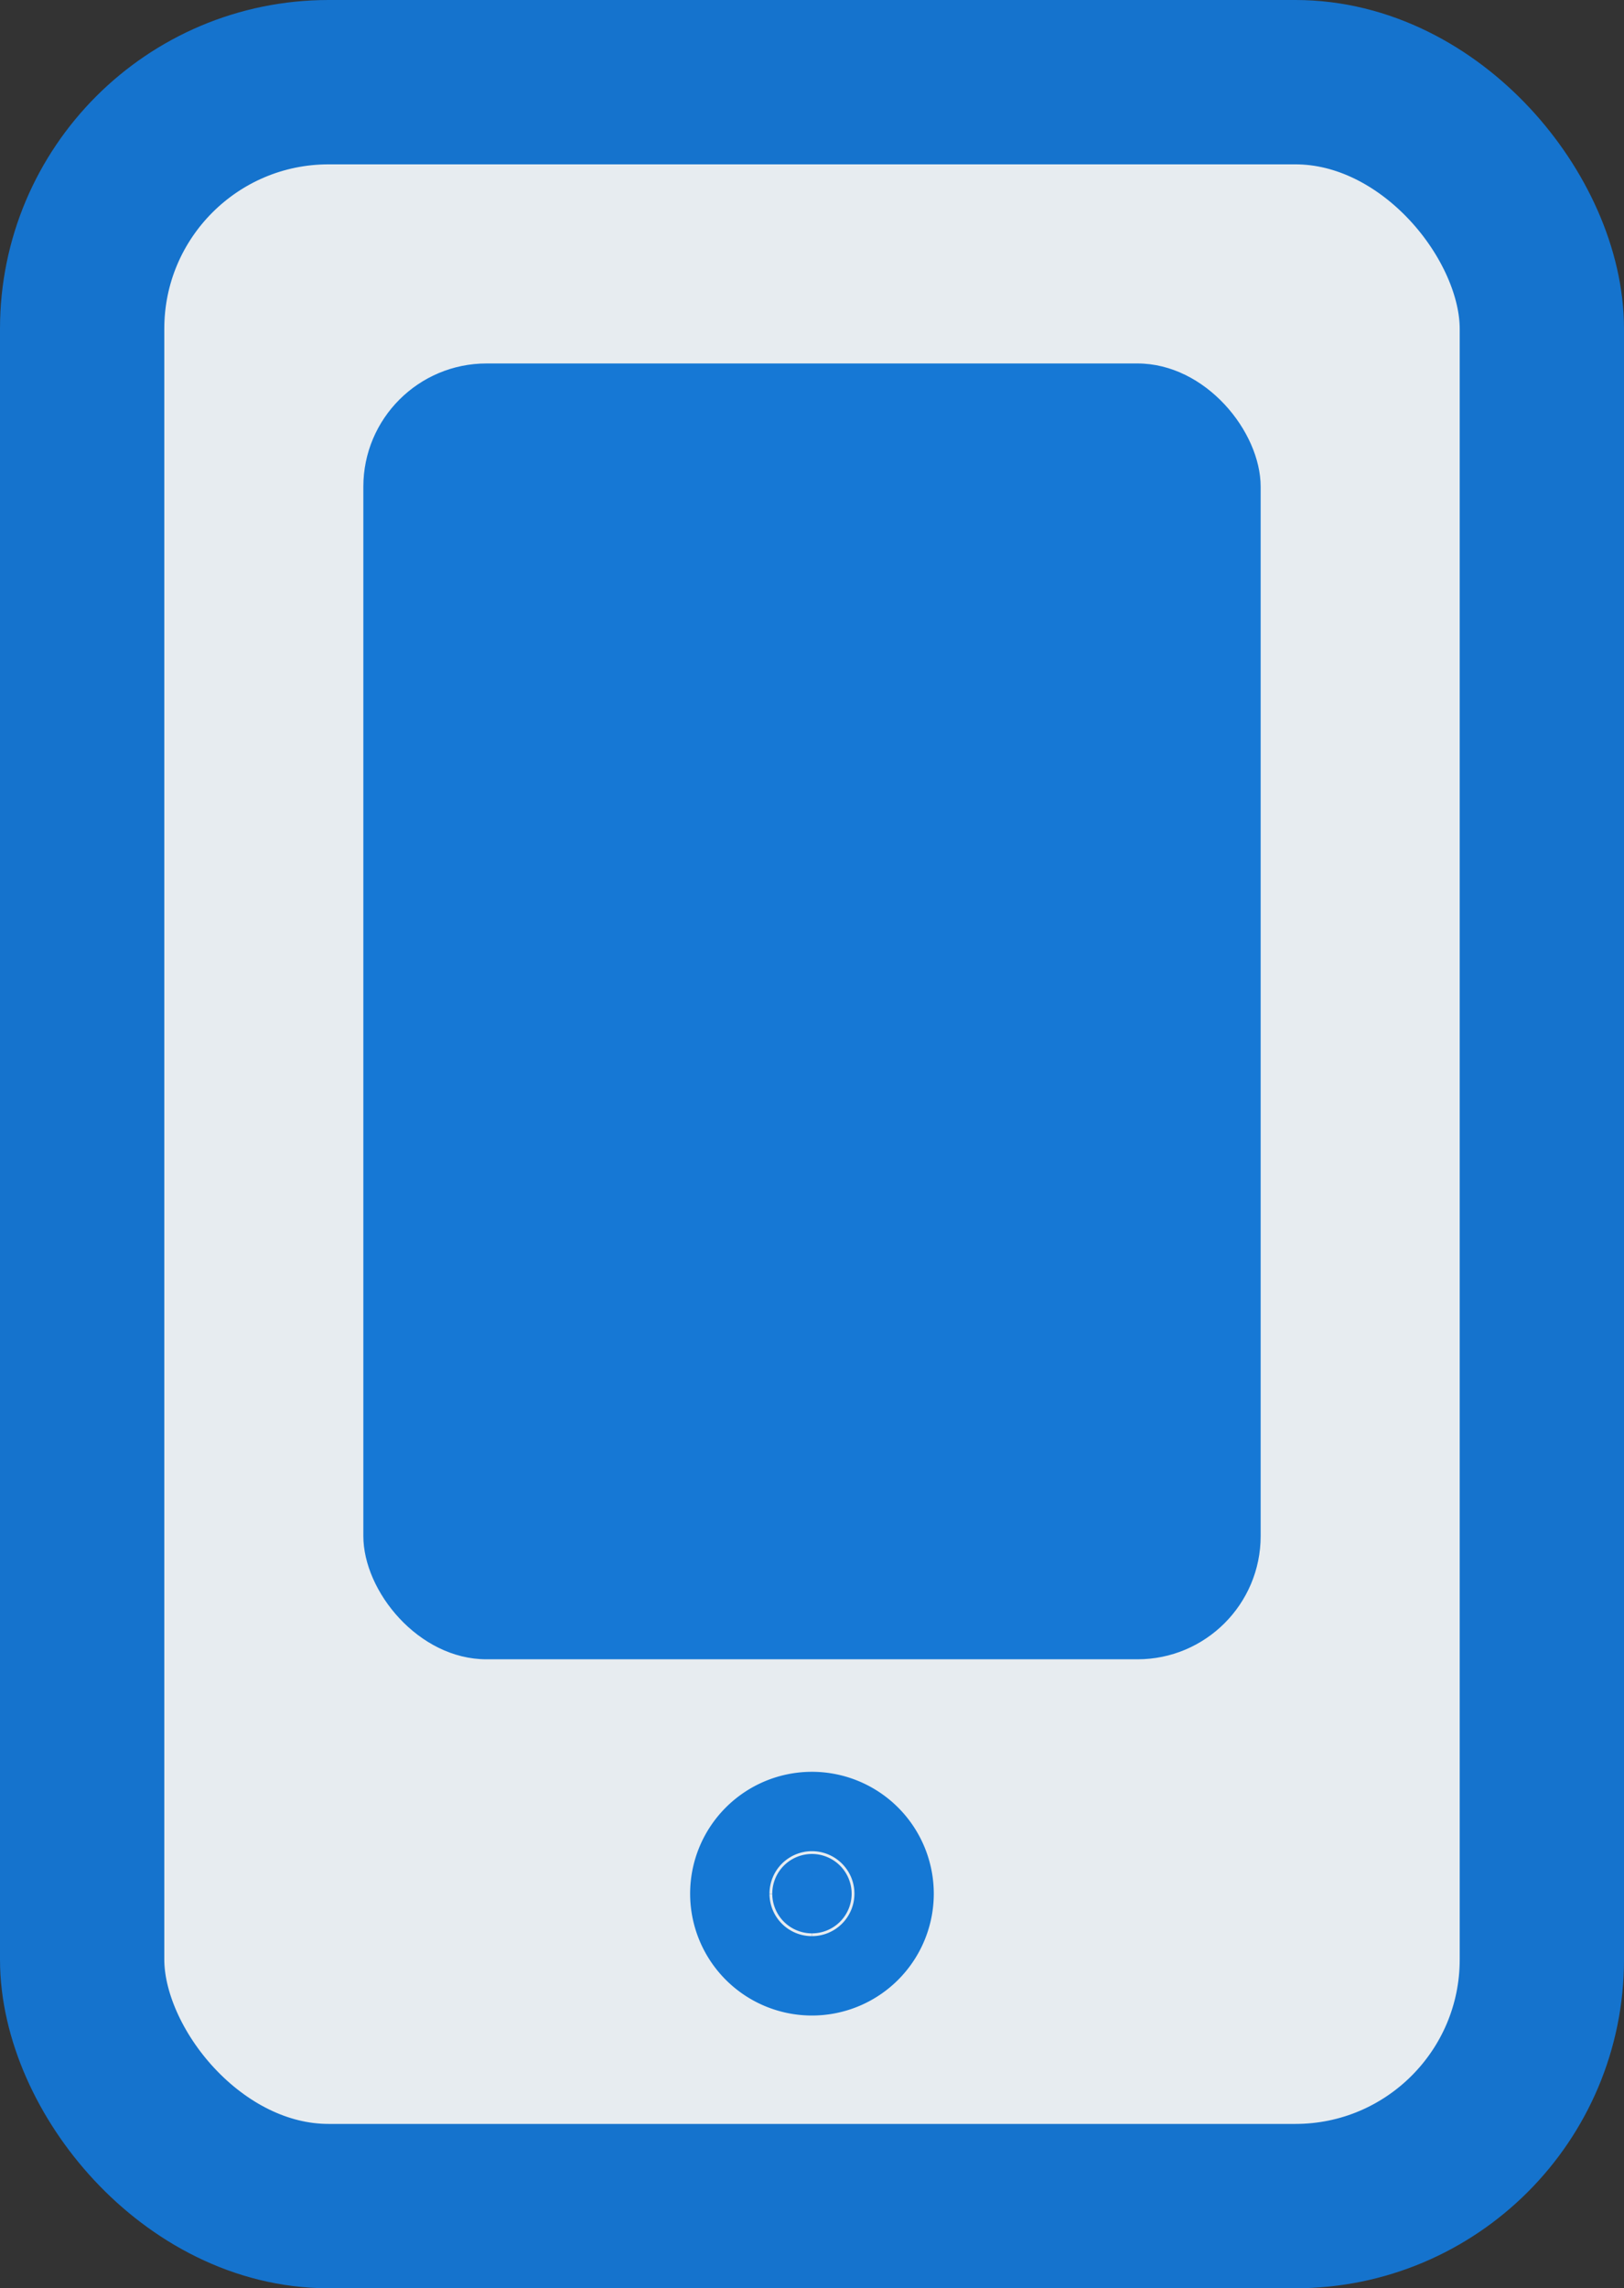<svg xmlns="http://www.w3.org/2000/svg" width="19.769" height="27.846" viewBox="0 0 19.769 27.846">
  <rect x="0" y="0" width="19.769" height="27.846" fill="#333333" stroke="none"/>
  <defs>
    <style>
      .cls-1 {
        fill: #e7ecf0;
        stroke: #1573cd;
      }

      .cls-1, .cls-3 {
        stroke-linecap: round;
        stroke-linejoin: round;
        stroke-width: 2px;
      }

      .cls-2, .cls-3 {
        fill: #1678d5;
      }

      .cls-3 {
        stroke: #1578d4;
      }
    </style>
  </defs>
  <g id="Group_31223" data-name="Group 31223" transform="translate(0.438 0.438)">
    <g id="Group_31195" data-name="Group 31195" transform="translate(0.562 0.562)">
      <rect id="Rectangle_4604" data-name="Rectangle 4604" class="cls-1" width="17.769" height="25.846" rx="3"/>
      <rect id="Rectangle_4605" data-name="Rectangle 4605" class="cls-2" width="10.923" height="15.769" rx="1.5" transform="translate(3.423 3.423)"/>
      <path id="Path_26472" data-name="Path 26472" class="cls-3" d="M11.868,28.915a.483.483,0,1,1-.484-.483A.484.484,0,0,1,11.868,28.915Z" transform="translate(-2.501 -6.871)"/>
    </g>
  </g>
</svg>
